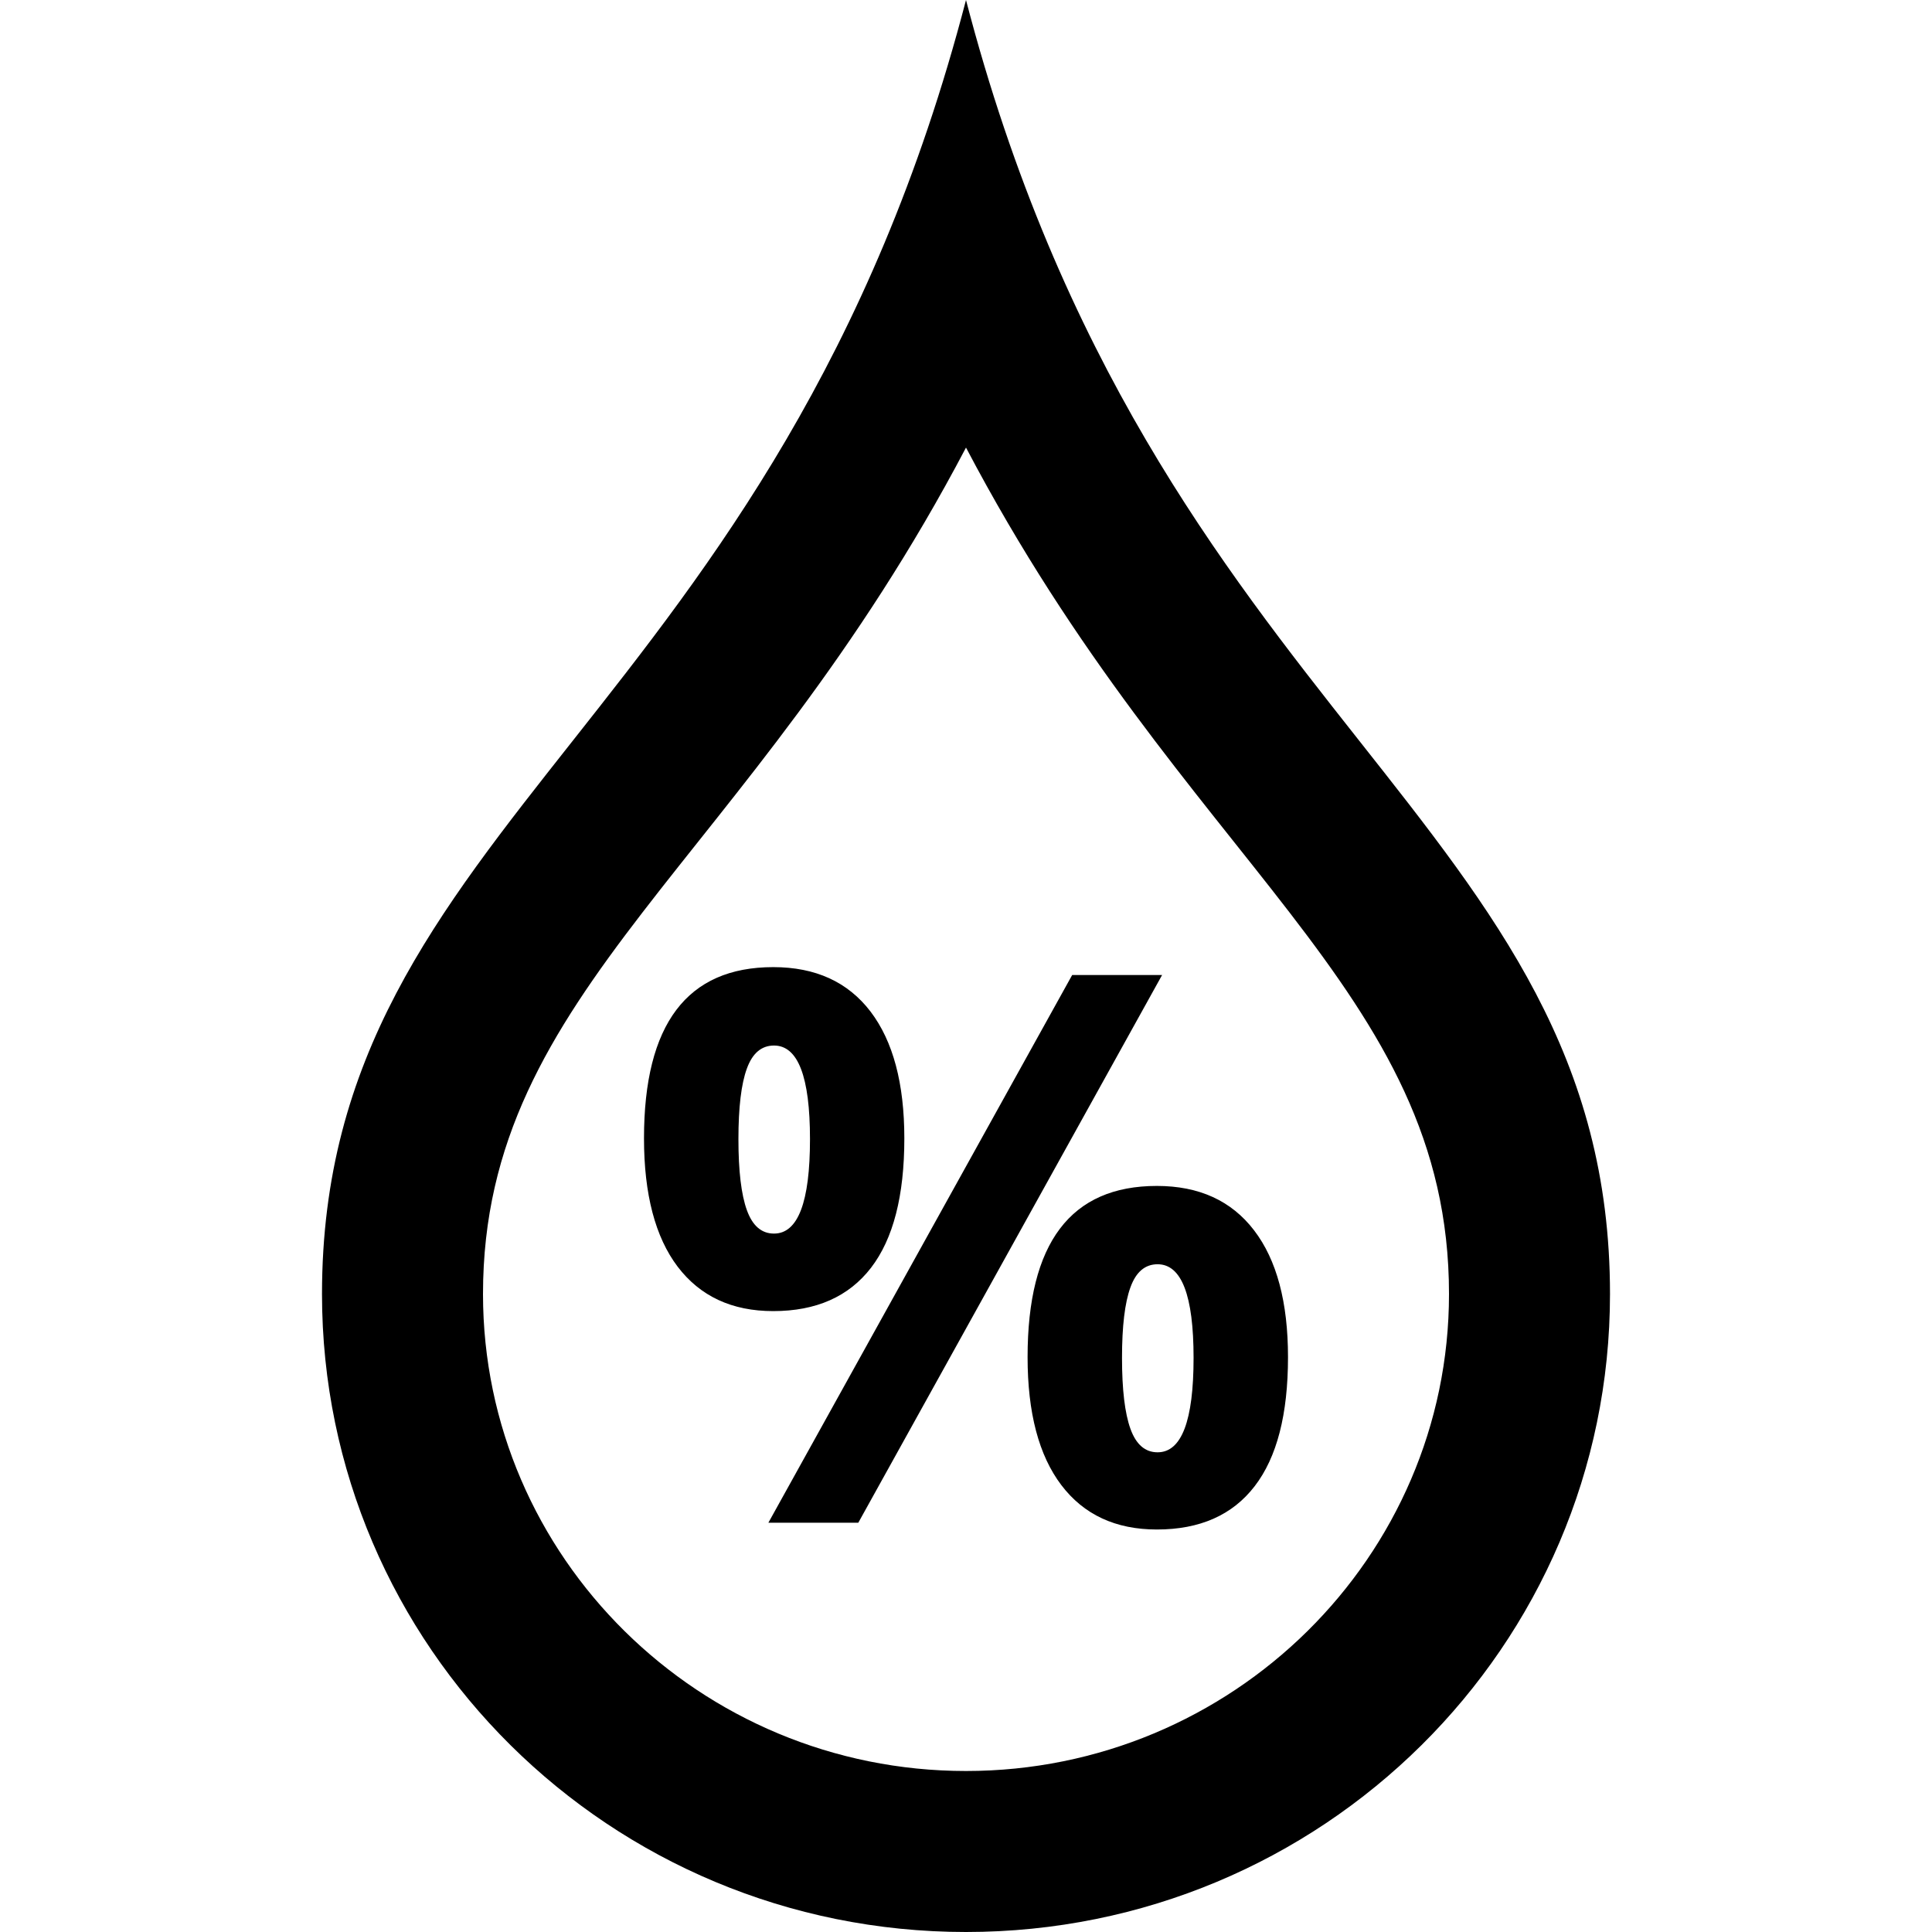 <svg xmlns="http://www.w3.org/2000/svg" width="24" height="24" viewBox="0 0 24 24"><path d="M11.234 14.141c0 .714-.138 1.249-.414 1.608-.276.358-.681.538-1.215.538-.512 0-.907-.184-1.187-.552-.278-.367-.418-.899-.418-1.594 0-1.418.535-2.127 1.606-2.127.524 0 .927.184 1.208.552.28.368.42.893.42 1.575zm-2.061.01c0 .394.035.688.105.882.07.194.182.291.337.291.298 0 .447-.391.447-1.173 0-.776-.149-1.163-.447-1.163-.155 0-.268.095-.337.286-.07.19-.105.483-.105.877zm5.263-2.039l-3.774 6.804h-1.117l3.774-6.804h1.117zm1.564 4.747c0 .711-.138 1.245-.414 1.603-.276.359-.681.538-1.215.538-.512 0-.908-.184-1.187-.552-.279-.368-.419-.897-.419-1.589 0-1.418.535-2.127 1.606-2.127.524 0 .927.184 1.208.552.281.367.421.893.421 1.575zm-2.062.009c0 .394.035.688.105.882.07.194.182.291.337.291.298 0 .447-.391.447-1.173 0-.776-.149-1.163-.447-1.163-.155 0-.268.095-.337.286-.07.191-.105.484-.105.877zm-1.938-11.308c2.725 5.186 6 6.718 6 10.515 0 3.267-2.691 5.925-6 5.925s-6-2.658-6-5.925c0-3.797 3.274-5.327 6-10.515zm0-5.56c-2.333 8.958-8 10.188-8 16.075 0 4.378 3.579 7.925 8 7.925 4.421 0 8-3.547 8-7.925 0-5.887-5.667-7.117-8-16.075z"/></svg>